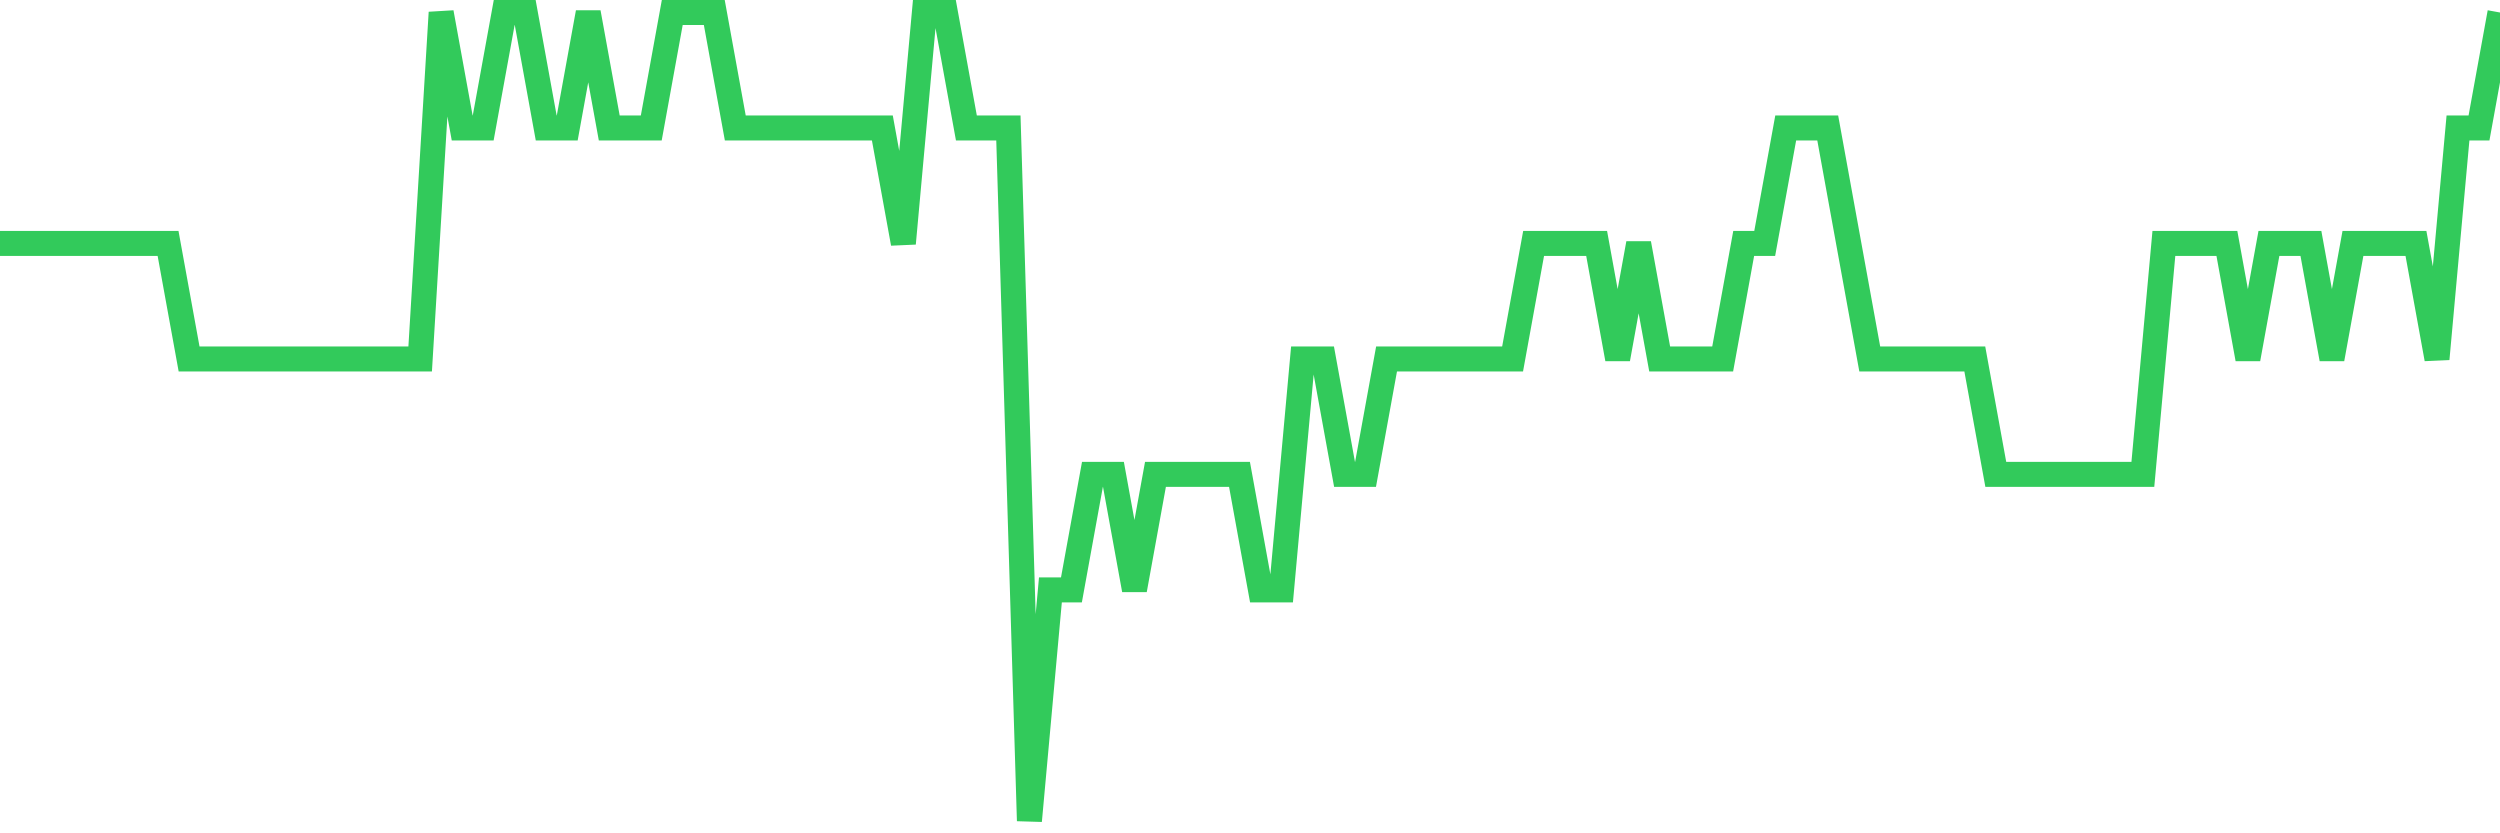 <svg
  xmlns="http://www.w3.org/2000/svg"
  xmlns:xlink="http://www.w3.org/1999/xlink"
  width="120"
  height="40"
  viewBox="0 0 120 40"
  preserveAspectRatio="none"
>
  <polyline
    points="0,11.686 1.008,11.686 2.017,11.686 3.025,11.686 4.034,11.686 5.042,11.686 6.05,11.686 7.059,11.686 8.067,11.686 9.076,17.229 10.084,17.229 11.092,17.229 12.101,17.229 13.109,17.229 14.118,17.229 15.126,17.229 16.134,17.229 17.143,17.229 18.151,17.229 19.16,17.229 20.168,17.229 21.176,0.6 22.185,6.143 23.193,6.143 24.202,0.6 25.21,0.6 26.218,6.143 27.227,6.143 28.235,0.6 29.244,6.143 30.252,6.143 31.261,6.143 32.269,0.6 33.277,0.6 34.286,0.6 35.294,6.143 36.303,6.143 37.311,6.143 38.319,6.143 39.328,6.143 40.336,6.143 41.345,6.143 42.353,6.143 43.361,11.686 44.37,0.6 45.378,0.6 46.387,6.143 47.395,6.143 48.403,6.143 49.412,39.4 50.42,28.314 51.429,28.314 52.437,22.771 53.445,22.771 54.454,28.314 55.462,22.771 56.471,22.771 57.479,22.771 58.487,22.771 59.496,22.771 60.504,28.314 61.513,28.314 62.521,17.229 63.529,17.229 64.538,22.771 65.546,22.771 66.555,17.229 67.563,17.229 68.571,17.229 69.58,17.229 70.588,17.229 71.597,17.229 72.605,17.229 73.613,11.686 74.622,11.686 75.63,11.686 76.639,11.686 77.647,17.229 78.655,11.686 79.664,17.229 80.672,17.229 81.681,17.229 82.689,17.229 83.697,11.686 84.706,11.686 85.714,6.143 86.723,6.143 87.731,6.143 88.739,11.686 89.748,17.229 90.756,17.229 91.765,17.229 92.773,17.229 93.782,17.229 94.79,17.229 95.798,22.771 96.807,22.771 97.815,22.771 98.824,22.771 99.832,22.771 100.84,22.771 101.849,22.771 102.857,22.771 103.866,11.686 104.874,11.686 105.882,11.686 106.891,11.686 107.899,17.229 108.908,11.686 109.916,11.686 110.924,11.686 111.933,17.229 112.941,11.686 113.95,11.686 114.958,11.686 115.966,11.686 116.975,17.229 117.983,6.143 118.992,6.143 120,0.6"
    fill="none"
    stroke="#32ca5b"
    stroke-width="1.2"
  >
  </polyline>
</svg>